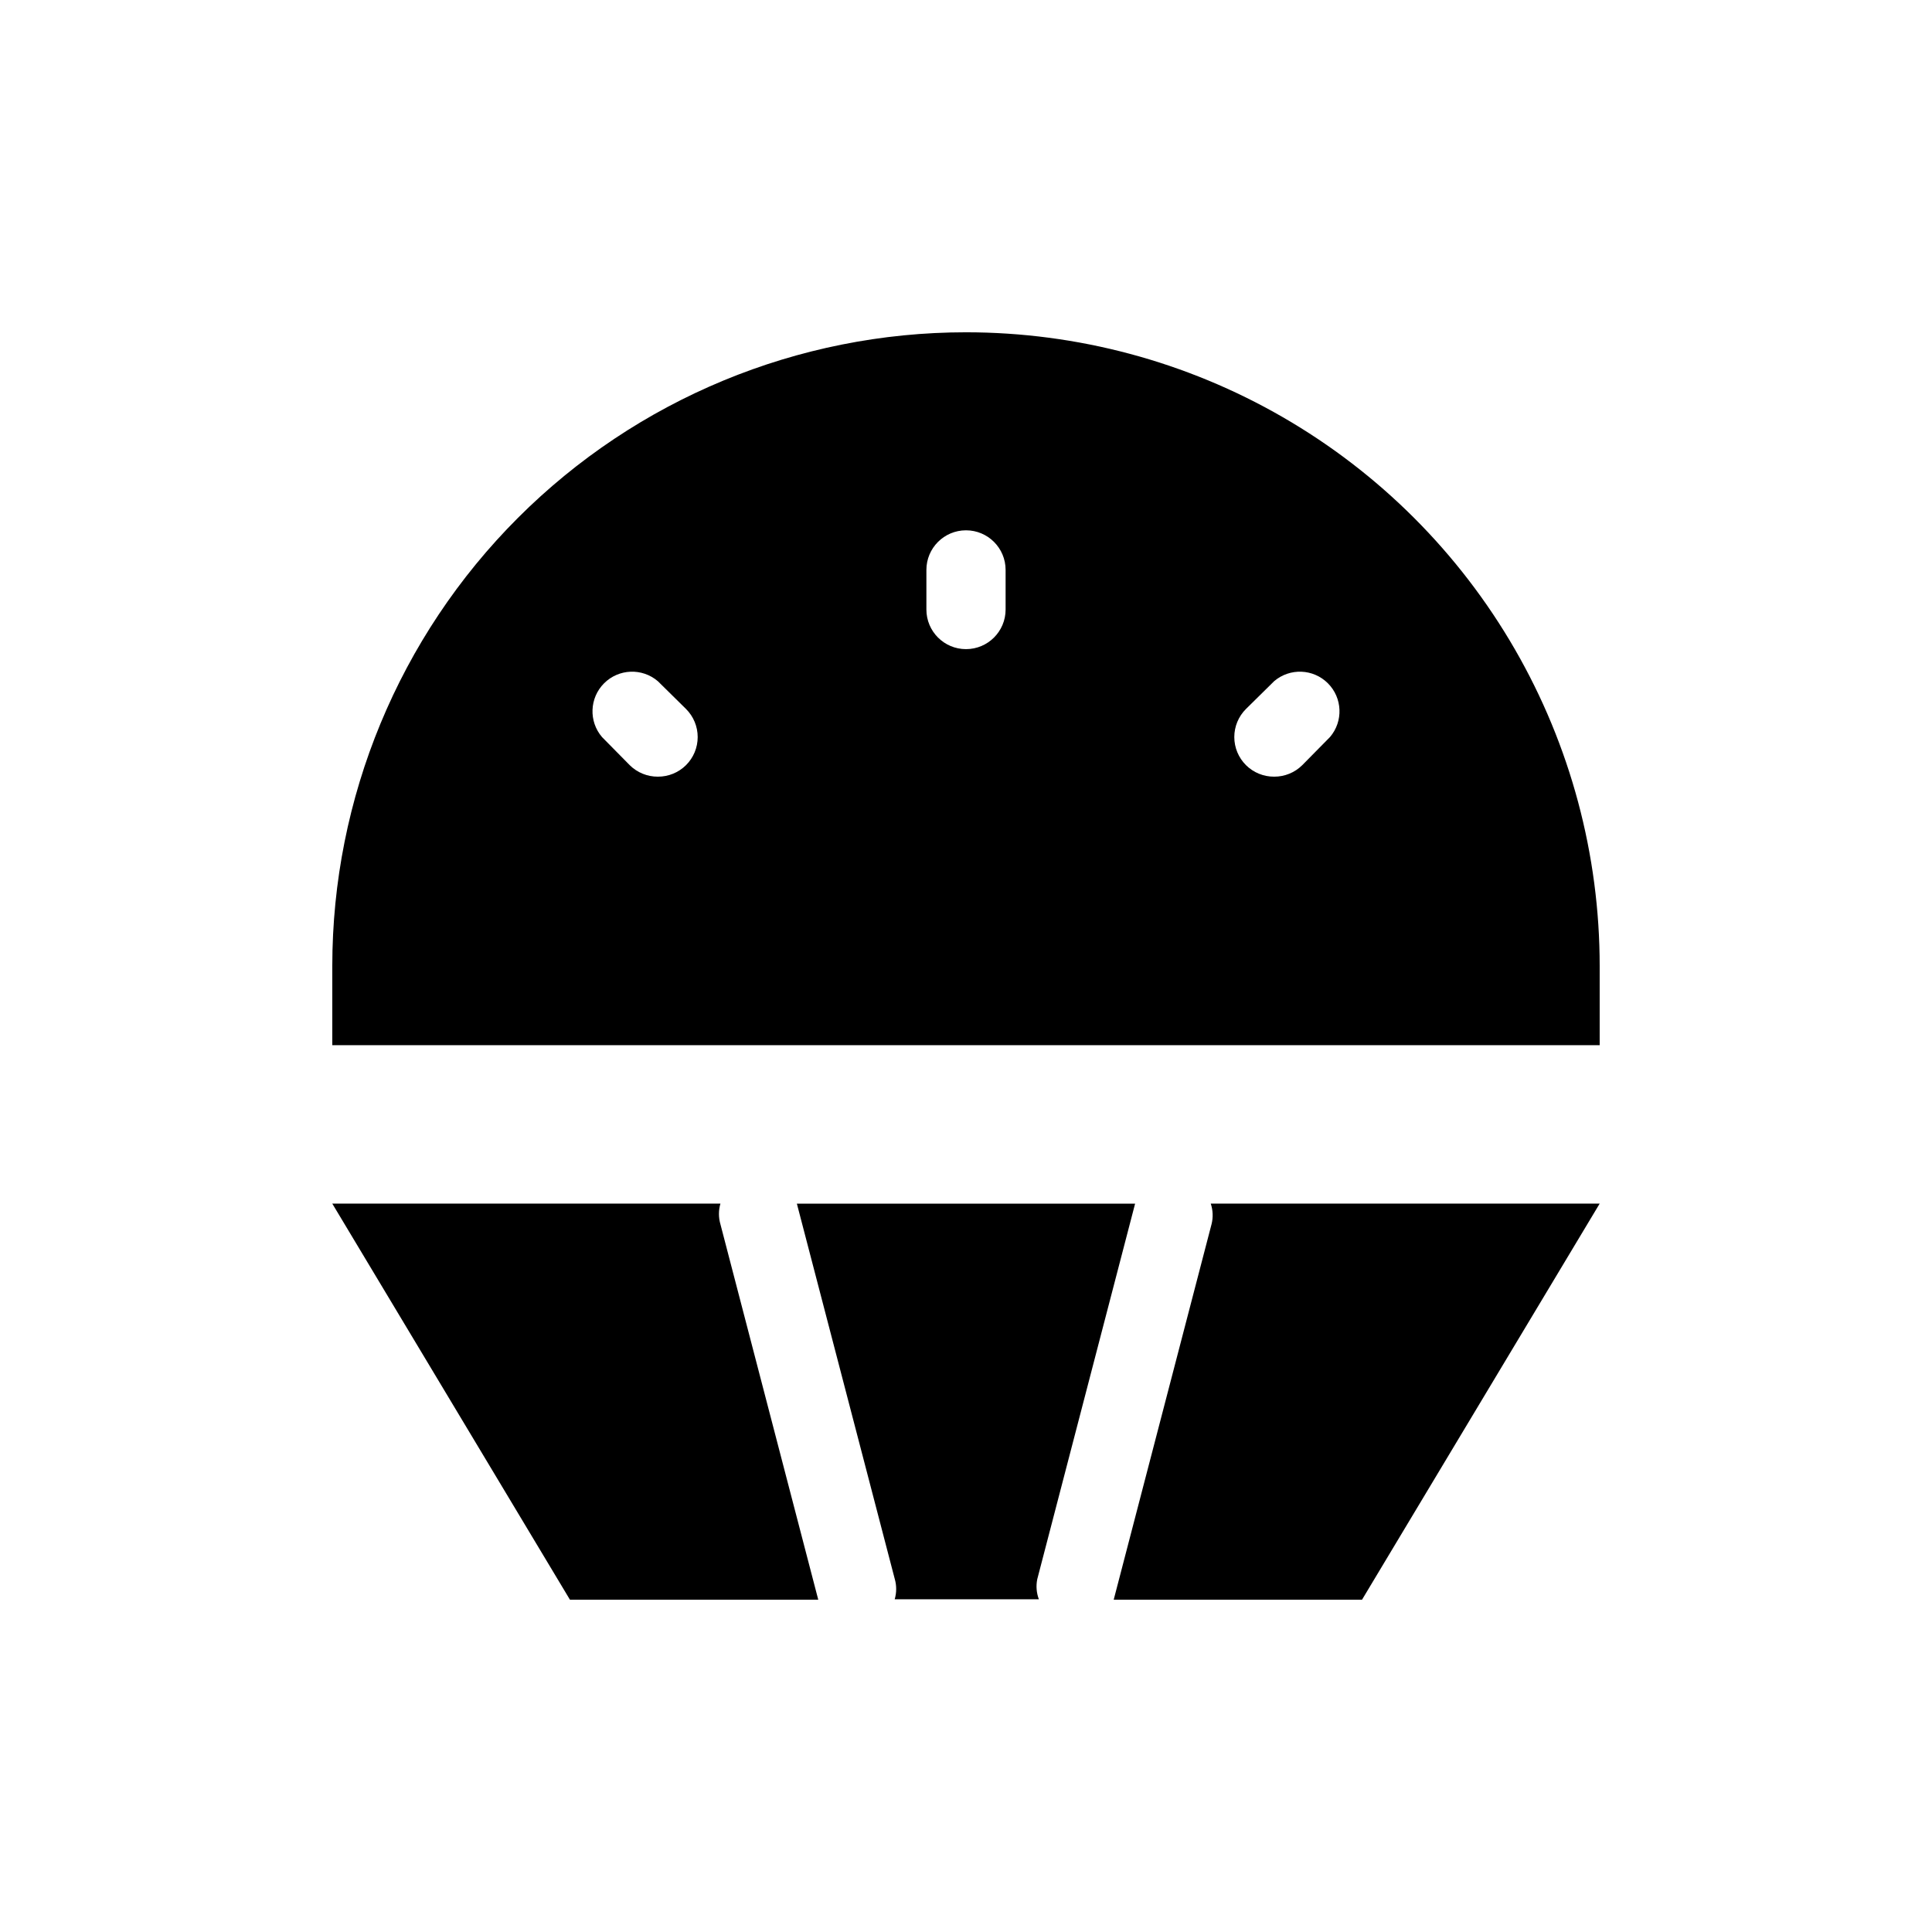 <?xml version="1.0" encoding="UTF-8"?>
<!-- Uploaded to: ICON Repo, www.svgrepo.com, Generator: ICON Repo Mixer Tools -->
<svg fill="#000000" width="800px" height="800px" version="1.1" viewBox="144 144 512 512" xmlns="http://www.w3.org/2000/svg">
 <g>
  <path d="m418.89 562.48 25.926-99.5h-89.637l25.926 99.398v-0.004c0.523 1.781 0.523 3.676 0 5.457h38.207c-0.645-1.707-0.789-3.562-0.422-5.352z"/>
  <path d="m465.07 468.43-25.926 99.5h65.809l62.977-104.96-103.07 0.004c0.594 1.758 0.668 3.656 0.211 5.457z"/>
  <path d="m334.92 468.43c-0.523-1.781-0.523-3.676 0-5.457h-102.86l62.977 104.96h65.809z"/>
  <path d="m400 232.06c-44.543 0-87.258 17.691-118.75 49.188-31.496 31.492-49.188 74.207-49.188 118.75v20.992h335.87v-20.992c0-29.48-7.758-58.441-22.496-83.969-14.742-25.531-35.941-46.73-61.473-61.469-25.527-14.742-54.488-22.5-83.965-22.5zm-74.207 114.72c-1.98 1.965-4.664 3.059-7.453 3.043-2.789 0.016-5.473-1.078-7.453-3.043l-7.348-7.453c-3.566-4.164-3.324-10.371 0.551-14.25 3.879-3.875 10.086-4.117 14.25-0.551l7.453 7.348c1.984 1.973 3.102 4.652 3.102 7.453 0 2.797-1.117 5.481-3.102 7.453zm84.703-41.25c0 5.797-4.699 10.496-10.496 10.496s-10.496-4.699-10.496-10.496v-10.496c0-5.797 4.699-10.496 10.496-10.496s10.496 4.699 10.496 10.496zm85.961 33.797-7.348 7.453c-1.98 1.965-4.66 3.059-7.453 3.043-2.789 0.016-5.469-1.078-7.449-3.043-1.988-1.973-3.106-4.656-3.106-7.453 0-2.801 1.117-5.481 3.106-7.453l7.453-7.348h-0.004c4.164-3.566 10.375-3.324 14.25 0.551 3.879 3.879 4.117 10.086 0.551 14.25z"/>
 </g>
</svg>